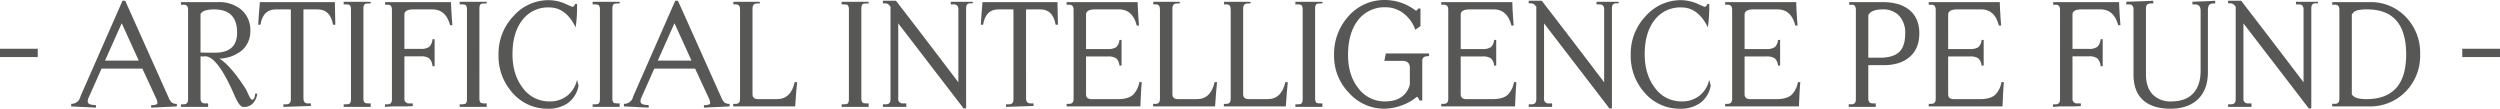 <svg xmlns="http://www.w3.org/2000/svg" width="917.584" height="39.897" viewBox="0 0 917.584 39.897">
  <g id="Raggruppa_631" data-name="Raggruppa 631" transform="translate(-594 -96)">
    <rect id="Rettangolo_846" data-name="Rettangolo 846" width="13.854" height="3.047" transform="translate(1497.731 113.896)" fill="#575756"/>
    <rect id="Rettangolo_847" data-name="Rettangolo 847" width="13.854" height="3.047" transform="translate(594 113.896)" fill="#575756"/>
    <path id="Tracciato_4947" data-name="Tracciato 4947" d="M55.285,38.012v.945l-9.414.446v-.948a3.772,3.772,0,0,0,2.115-.334.679.679,0,0,0,.169-.5,4.394,4.394,0,0,0-.28-1.225l-5.236-11.31H27.649L22.914,35.727a3.3,3.3,0,0,0-.334,1.391q0,1.337,3.007,1.337V39.4l-9.08-.446v-.945a3.353,3.353,0,0,0,3.4-2.727L35.34.176h1L52.278,35.732a4.932,4.932,0,0,0,1.143,1.779,2.824,2.824,0,0,0,1.864.5M41.3,22.13,35.06,8.424,28.933,22.13Z" transform="translate(603.619 96.102)" fill="#575756"/>
    <path id="Tracciato_4948" data-name="Tracciato 4948" d="M49.147,20.384V35.876c0,1.19.557,1.782,1.671,1.782h1.116V38.94H41.96v-.946h1.059q1.557,0,1.559-1.839V3.28q0-1.838-1.559-1.838H41.96V.494h13.6a12.62,12.62,0,0,1,8.637,2.841,9.723,9.723,0,0,1,3.23,7.689,9.214,9.214,0,0,1-2.9,7.021,13.645,13.645,0,0,1-8.469,3.177q4.233,2.564,9.862,11.422,0,.055,1,2.173.724,1.505,1.114,1.5,1,0,1.17-2.227h.78a6.311,6.311,0,0,1-1.7,3.636,4.337,4.337,0,0,1-3.593,1.211Q63.41,38.828,61.741,35,55.276,20.051,50.652,20.384l-.836.057Zm0-1.391,2.619.055h2.675q8.134,0,8.135-7.355,0-8.523-8.414-8.525-4.181,0-5.016,1.727Z" transform="translate(618.451 96.288)" fill="#575756"/>
    <path id="Tracciato_4949" data-name="Tracciato 4949" d="M76.482,35.82q0,1.838,1.616,1.838h1.114v.948l-10.085.334v-.946h1.114q1.617,0,1.616-1.839V3.169H66.286q-4.682,0-5.573,5.627h-.836q.169-3.177.613-8.3H88.016l.168,8.3h-.836q-1-5.629-5.571-5.627H76.482Z" transform="translate(628.892 96.288)" fill="#575756"/>
    <path id="Tracciato_4950" data-name="Tracciato 4950" d="M86.943,35.862q0,1.394.723,1.727a8.8,8.8,0,0,0,1.951.111v1.282H79.7v-.946a8.63,8.63,0,0,0,1.95-.112q.724-.335.725-1.727V3.21c0-.929-.242-1.507-.725-1.728a8.736,8.736,0,0,0-1.95-.112V.423h9.919v.614a8.8,8.8,0,0,0-1.951.111q-.724.332-.723,1.727Z" transform="translate(640.442 96.246)" fill="#575756"/>
    <path id="Tracciato_4951" data-name="Tracciato 4951" d="M96.407,35.82a1.625,1.625,0,0,0,1.839,1.838h1.225v1l-2.673.117H91.671l-2.4.168v-.946h1q1.557,0,1.559-1.839V3.28q0-1.838-1.5-1.839h-1V.494h24.182q.112,3.787.5,8.469h-.836q-1.56-5.8-6.464-5.794H99.694q-3.288,0-3.287,1.95V17.655h5.962a5.044,5.044,0,0,0,3.148-.753,4.281,4.281,0,0,0,1.2-2.814h.78v9.919h-.78a4.37,4.37,0,0,0-1.2-2.869,5.044,5.044,0,0,0-3.148-.753H96.407Z" transform="translate(646.022 96.288)" fill="#575756"/>
    <path id="Tracciato_4952" data-name="Tracciato 4952" d="M113.84,35.862q0,1.394.723,1.727a8.8,8.8,0,0,0,1.951.111v1.282H106.6v-.946a8.63,8.63,0,0,0,1.95-.112q.724-.335.725-1.727V3.21c0-.929-.242-1.507-.725-1.728a8.736,8.736,0,0,0-1.95-.112V.423h9.919v.614a8.8,8.8,0,0,0-1.951.111q-.724.332-.723,1.727Z" transform="translate(656.115 96.246)" fill="#575756"/>
    <path id="Tracciato_4953" data-name="Tracciato 4953" d="M120.735,19.872q0,7.523,3.818,12.426a11.859,11.859,0,0,0,9.778,4.9,10.058,10.058,0,0,0,6.6-2.173,10.2,10.2,0,0,0,3.482-5.737c.111.334.3,1.041.557,2.116a9.961,9.961,0,0,1-3.761,6.3,12.144,12.144,0,0,1-7.439,2.173,16.845,16.845,0,0,1-12.928-5.712,20.189,20.189,0,0,1-5.237-14.18,19.956,19.956,0,0,1,5.46-14.07A17.2,17.2,0,0,1,134.108.036a16.011,16.011,0,0,1,5.516,1.114l3.01,1.337q.722,0,1.114-1.059h.668a49.853,49.853,0,0,1-.5,8.58q-3.566-7.3-9.694-7.3a11.807,11.807,0,0,0-9.89,4.653q-3.594,4.653-3.594,12.508" transform="translate(661.367 96.021)" fill="#575756"/>
    <path id="Tracciato_4954" data-name="Tracciato 4954" d="M144.68,35.862q0,1.394.723,1.727a8.8,8.8,0,0,0,1.951.111v1.282h-9.919v-.946a8.63,8.63,0,0,0,1.95-.112q.724-.335.725-1.727V3.21c0-.929-.242-1.507-.725-1.728a8.736,8.736,0,0,0-1.95-.112V.423h9.919v.614a8.8,8.8,0,0,0-1.951.111q-.724.332-.723,1.727Z" transform="translate(674.086 96.246)" fill="#575756"/>
    <path id="Tracciato_4955" data-name="Tracciato 4955" d="M183.469,38.012v.945l-9.416.446v-.948a3.783,3.783,0,0,0,2.116-.334.679.679,0,0,0,.168-.5,4.435,4.435,0,0,0-.279-1.225l-5.237-11.31h-14.99L151.1,35.727a3.3,3.3,0,0,0-.334,1.391q0,1.337,3.009,1.337V39.4l-9.082-.446v-.945a3.356,3.356,0,0,0,3.4-2.727L163.522.176h1L180.46,35.732a4.975,4.975,0,0,0,1.143,1.779,2.832,2.832,0,0,0,1.866.5M169.484,22.13,163.243,8.424,157.115,22.13Z" transform="translate(678.313 96.102)" fill="#575756"/>
    <path id="Tracciato_4956" data-name="Tracciato 4956" d="M177.112,2.875V34.356q0,1.783,2.116,1.782h6.855q5.126,0,6.519-6.239h.891q-.335,3.12-.723,8.914H170.036v-.946h1q1.505,0,1.5-1.839V3.21q0-1.84-1.448-1.839h-1V.423h9.7v.614h-1.059q-1.617,0-1.616,1.838" transform="translate(693.083 96.246)" fill="#575756"/>
    <path id="Tracciato_4957" data-name="Tracciato 4957" d="M202.416,35.862q0,1.394.725,1.727a8.775,8.775,0,0,0,1.95.111v1.282h-9.919v-.946a8.63,8.63,0,0,0,1.95-.112q.724-.335.725-1.727V3.21c0-.929-.242-1.507-.725-1.728a8.736,8.736,0,0,0-1.95-.112V.423h9.919v.614a8.775,8.775,0,0,0-1.95.111q-.726.332-.725,1.727Z" transform="translate(707.73 96.246)" fill="#575756"/>
    <path id="Tracciato_4958" data-name="Tracciato 4958" d="M232.441,30.1V3.354q0-1.842-1.673-1.841h-1.113V.567h8.078v.557h-1c-.967,0-1.447.614-1.447,1.842V39.682h-1.005l-.389-.614L210.375,8.479V36.006a1.6,1.6,0,0,0,1.784,1.838h1.171v1.282h-8.581v-.946h1.114q1.671,0,1.671-1.839V2.294l-.446-.446a1.86,1.86,0,0,0-1.561-.723h-.779V.176h4.791q7.69,9.919,22.9,29.923" transform="translate(713.31 96.102)" fill="#575756"/>
    <path id="Tracciato_4959" data-name="Tracciato 4959" d="M244.059,35.82q0,1.838,1.614,1.838h1.116v.948L236.7,38.94v-.946h1.114q1.617,0,1.618-1.839V3.169h-5.571q-4.682,0-5.574,5.627h-.834q.164-3.177.612-8.3h27.525l.168,8.3h-.836q-1-5.629-5.573-5.627h-5.293Z" transform="translate(726.542 96.288)" fill="#575756"/>
    <path id="Tracciato_4960" data-name="Tracciato 4960" d="M247.346,38.773v-.948h.947q1.617,0,1.616-1.838V3.279q0-1.838-1.616-1.838h-.947V.493h26.077q.109,3.9.5,8.58h-.837q-1.5-5.9-6.462-5.905h-8.86q-3.288,0-3.287,1.95V17.711h7.914a5.337,5.337,0,0,0,3.175-.7,3.975,3.975,0,0,0,1.171-2.646h.779v9.417h-.779a3.979,3.979,0,0,0-1.171-2.646,5.349,5.349,0,0,0-3.175-.7h-7.914V34.314q0,1.785,2.118,1.784h9.583q3.732,0,5.517-1.561a8.418,8.418,0,0,0,2.339-4.68h.891q-.223,2.341-.5,8.915Z" transform="translate(738.133 96.287)" fill="#575756"/>
    <path id="Tracciato_4961" data-name="Tracciato 4961" d="M274.49,2.875V34.356q0,1.783,2.116,1.782h6.855q5.128,0,6.519-6.239h.893q-.335,3.12-.725,8.914H267.411v-.946h1.007q1.5,0,1.5-1.839V3.21q0-1.84-1.448-1.839h-1V.423h9.7v.614h-1.059c-1.079,0-1.616.613-1.616,1.838" transform="translate(749.825 96.246)" fill="#575756"/>
    <path id="Tracciato_4962" data-name="Tracciato 4962" d="M290.895,2.875V34.356q0,1.783,2.116,1.782h6.855q5.128,0,6.519-6.239h.893q-.335,3.12-.725,8.914H283.817v-.946h1.005q1.5,0,1.5-1.839V3.21q0-1.84-1.448-1.839h-1V.423h9.7v.614h-1.059c-1.079,0-1.616.613-1.616,1.838" transform="translate(759.385 96.246)" fill="#575756"/>
    <path id="Tracciato_4963" data-name="Tracciato 4963" d="M307.643,35.862q0,1.394.725,1.727a8.775,8.775,0,0,0,1.95.111v1.282H300.4v-.946a8.63,8.63,0,0,0,1.95-.112q.724-.335.725-1.727V3.21c0-.929-.242-1.507-.725-1.728a8.736,8.736,0,0,0-1.95-.112V.423h9.919v.614a8.775,8.775,0,0,0-1.95.111q-.726.332-.725,1.727Z" transform="translate(769.048 96.246)" fill="#575756"/>
    <path id="Tracciato_4964" data-name="Tracciato 4964" d="M314.5,20.227q0,7.409,3.816,12.2a11.956,11.956,0,0,0,9.778,4.792q7.189,0,9.085-6.074V25.186a2.954,2.954,0,0,0-.669-2.228,3.57,3.57,0,0,0-2.4-.614h-6.3l.557-2.73h15.879v1h-.332c-1.451,0-2.173.557-2.173,1.671v14.6h-1.06q-.446-1.339-.946-1.337a17.174,17.174,0,0,1-4.792,2.841,19.184,19.184,0,0,1-7.187,1.505,17.215,17.215,0,0,1-12.9-5.794,19.267,19.267,0,0,1-5.489-13.708,20.669,20.669,0,0,1,5.38-14.542A17.505,17.505,0,0,1,328.21,0a18.657,18.657,0,0,1,11.146,3.9h.111q.278.055.779-.78h.837V9.585c-.223.147-.538.372-.948.666s-.725.522-.948.669a12.876,12.876,0,0,0-4.4-6.073,10.6,10.6,0,0,0-6.408-2.173,12.212,12.212,0,0,0-10.2,4.71Q314.5,12.09,314.5,20.227" transform="translate(774.279 96)" fill="#575756"/>
    <path id="Tracciato_4965" data-name="Tracciato 4965" d="M334.232,38.773v-.948h.946q1.617,0,1.616-1.838V3.279q0-1.838-1.616-1.838h-.946V.493h26.077q.109,3.9.5,8.58h-.837q-1.5-5.9-6.462-5.905h-8.86q-3.288,0-3.287,1.95V17.711h7.914a5.337,5.337,0,0,0,3.175-.7,3.968,3.968,0,0,0,1.17-2.646h.78v9.417h-.78a3.972,3.972,0,0,0-1.17-2.646,5.349,5.349,0,0,0-3.175-.7h-7.914V34.314q0,1.785,2.116,1.784h9.585q3.732,0,5.517-1.561a8.418,8.418,0,0,0,2.339-4.68h.891q-.223,2.341-.5,8.915Z" transform="translate(788.763 96.287)" fill="#575756"/>
    <path id="Tracciato_4966" data-name="Tracciato 4966" d="M382.2,30.1V3.354q0-1.842-1.673-1.841h-1.113V.567H387.5v.557h-1c-.967,0-1.447.614-1.447,1.842V39.682H384.04l-.389-.614L360.137,8.479V36.006a1.6,1.6,0,0,0,1.784,1.838h1.171v1.282H354.51v-.946h1.114q1.671,0,1.671-1.839V2.294l-.446-.446a1.86,1.86,0,0,0-1.561-.723h-.779V.176H359.3q7.69,9.919,22.9,29.923" transform="translate(800.579 96.102)" fill="#575756"/>
    <path id="Tracciato_4967" data-name="Tracciato 4967" d="M383.293,19.872q0,7.523,3.818,12.426a11.86,11.86,0,0,0,9.78,4.9,10.064,10.064,0,0,0,6.6-2.173,10.212,10.212,0,0,0,3.482-5.737c.111.334.3,1.041.557,2.116a9.963,9.963,0,0,1-3.762,6.3,12.139,12.139,0,0,1-7.437,2.173,16.845,16.845,0,0,1-12.928-5.712,20.189,20.189,0,0,1-5.237-14.18,19.956,19.956,0,0,1,5.46-14.07A17.2,17.2,0,0,1,396.667.036a16.018,16.018,0,0,1,5.516,1.114l3.009,1.337c.483,0,.853-.353,1.116-1.059h.668a50.023,50.023,0,0,1-.5,8.58q-3.568-7.3-9.694-7.3a11.81,11.81,0,0,0-9.892,4.653q-3.594,4.653-3.594,12.508" transform="translate(814.365 96.021)" fill="#575756"/>
    <path id="Tracciato_4968" data-name="Tracciato 4968" d="M400.065,38.773v-.948h.946q1.617,0,1.616-1.838V3.279q0-1.838-1.616-1.838h-.946V.493h26.077q.109,3.9.5,8.58h-.837q-1.5-5.9-6.462-5.905h-8.86q-3.288,0-3.287,1.95V17.711h7.914a5.337,5.337,0,0,0,3.175-.7,3.967,3.967,0,0,0,1.17-2.646h.78v9.417h-.78a3.971,3.971,0,0,0-1.17-2.646,5.349,5.349,0,0,0-3.175-.7H407.2V34.314q0,1.785,2.118,1.784H418.9q3.732,0,5.517-1.561a8.418,8.418,0,0,0,2.339-4.68h.891q-.223,2.341-.5,8.915Z" transform="translate(827.125 96.287)" fill="#575756"/>
    <path id="Tracciato_4969" data-name="Tracciato 4969" d="M435.909,23.618V35.875q0,1.785,1.616,1.784h1.116v1.28h-9.92v-.945h1.059c1.041,0,1.561-.616,1.561-1.841V3.279q0-1.838-1.448-1.838h-1V.493h12.258q6.41,0,9.946,2.98t3.539,8.5q0,5.517-3.482,8.581t-9.556,3.066Zm0-2.732h4.813q4.532-.112,6.63-2.2t2.1-6.714a9.141,9.141,0,0,0-2.181-6.435,7.811,7.811,0,0,0-6.044-2.368q-4.307,0-5.315,2.11Z" transform="translate(843.823 96.287)" fill="#575756"/>
    <path id="Tracciato_4970" data-name="Tracciato 4970" d="M447.275,38.773v-.948h.946q1.617,0,1.616-1.838V3.279q0-1.838-1.616-1.838h-.946V.493h26.077q.109,3.9.5,8.58h-.837q-1.5-5.9-6.462-5.905h-8.86q-3.288,0-3.287,1.95V17.711h7.914a5.337,5.337,0,0,0,3.175-.7,3.968,3.968,0,0,0,1.17-2.646h.78v9.417h-.78a3.972,3.972,0,0,0-1.17-2.646,5.349,5.349,0,0,0-3.175-.7h-7.914V34.314q0,1.785,2.118,1.784h9.583q3.732,0,5.517-1.561a8.418,8.418,0,0,0,2.339-4.68h.891q-.223,2.341-.5,8.915Z" transform="translate(854.635 96.287)" fill="#575756"/>
    <path id="Tracciato_4971" data-name="Tracciato 4971" d="M483.238,35.82a1.625,1.625,0,0,0,1.839,1.838H486.3v1l-2.675.117H478.5l-2.4.168v-.946h1q1.56,0,1.559-1.839V3.28q0-1.838-1.5-1.839h-1V.494h24.184q.109,3.787.5,8.469h-.836q-1.562-5.8-6.464-5.794h-7.021q-3.288,0-3.287,1.95V17.655H489.2a5.044,5.044,0,0,0,3.148-.753,4.258,4.258,0,0,0,1.2-2.814h.78v9.919h-.78a4.347,4.347,0,0,0-1.2-2.869,5.044,5.044,0,0,0-3.148-.753h-5.962Z" transform="translate(871.436 96.288)" fill="#575756"/>
    <path id="Tracciato_4972" data-name="Tracciato 4972" d="M520.378,25.753V3.854q0-2.341-2.061-2.341h-.948V.526q4.178-.116,8.358-.35V1.181h-.836q-1.84,0-1.839,2.339V26.365q0,6.408-3.621,9.917t-10.142,3.51q-6.574,0-10.058-3.175t-3.482-9.3V3.354q0-1.842-1.614-1.841h-1.059l.057-.988q4.957-.116,9.86-.35V1.181h-1.059q-1.617,0-1.616,1.838V27.144q0,4.8,2.425,7.383a8.962,8.962,0,0,0,6.882,2.591q5.237,0,8-2.925t2.757-8.441" transform="translate(881.324 96.102)" fill="#575756"/>
    <path id="Tracciato_4973" data-name="Tracciato 4973" d="M544.391,30.1V3.354q0-1.842-1.673-1.841h-1.113V.567h8.078v.557h-1c-.969,0-1.447.614-1.447,1.842V39.682H546.23l-.391-.614L522.325,8.479V36.006a1.6,1.6,0,0,0,1.784,1.838h1.171v1.282H516.7v-.946h1.114q1.674,0,1.671-1.839V2.294l-.445-.446a1.863,1.863,0,0,0-1.562-.723H516.7V.176h4.792q7.687,9.919,22.9,29.923" transform="translate(895.089 96.102)" fill="#575756"/>
    <path id="Tracciato_4974" data-name="Tracciato 4974" d="M543.467,3.28q0-1.838-1.559-1.838h-1.06V.494h13.82a17.674,17.674,0,0,1,13.151,5.4,18.852,18.852,0,0,1,5.291,13.763,18.678,18.678,0,0,1-5.348,13.706,18.111,18.111,0,0,1-13.428,5.4H540.848v-.948h1.06q1.56,0,1.559-1.838Zm24.518,16.438q0-16.55-14.265-16.549a15.1,15.1,0,0,0-3.175.223,3.36,3.36,0,0,0-2.509,1.671V34.315q.947,1.785,5.294,1.784,14.655,0,14.654-16.381" transform="translate(909.162 96.288)" fill="#575756"/>
  </g>
</svg>
